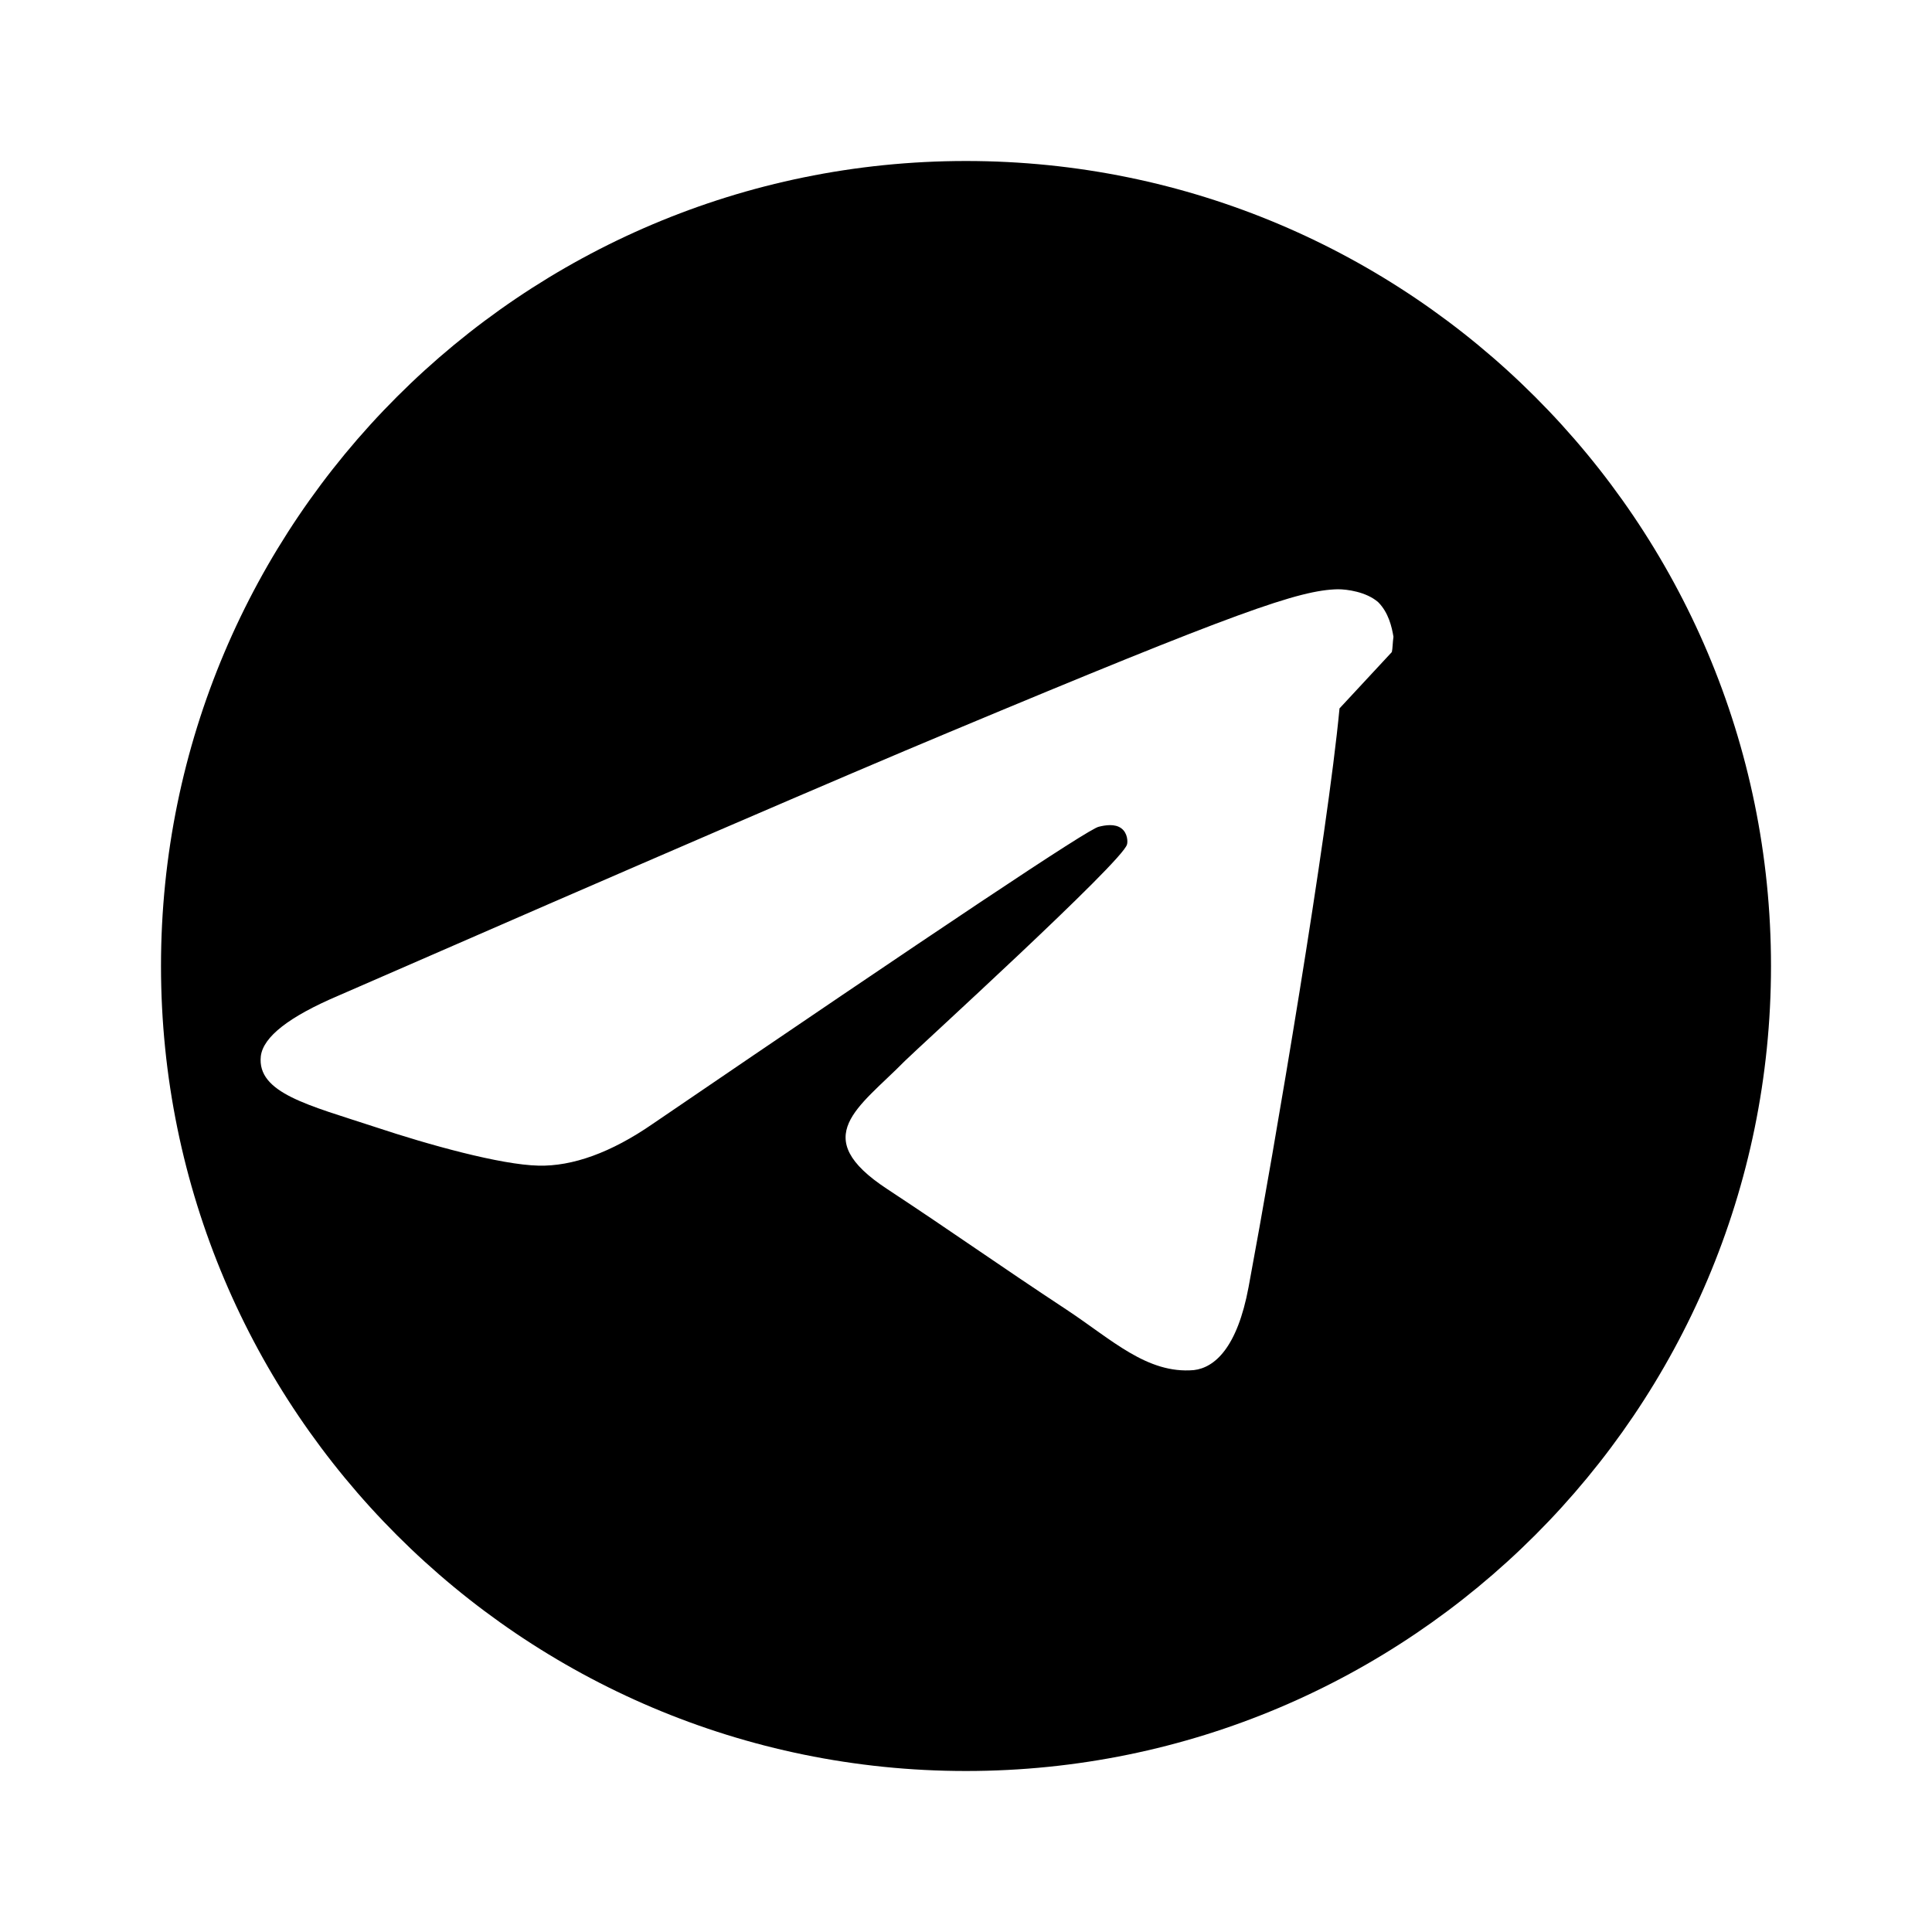 <svg xmlns="http://www.w3.org/2000/svg" fill="#000000" viewBox="0 0 24 24">
   <path d="M12 2C6.48 2 2 6.48 2 12s4.48 10 10 10 10-4.48 10-10S17.52 2 12 2zm4.64 6.8c-.15 1.58-.8 5.42-1.13 7.19-.14.75-.42 1-.68 1.03-.58.05-1.02-.38-1.58-.75-.88-.58-1.38-.94-2.23-1.5-.99-.65-.35-1.01.22-1.59.15-.15 2.71-2.48 2.76-2.69.01-.03.01-.14-.07-.2-.08-.06-.2-.04-.28-.02-.12.02-1.96 1.25-5.54 3.69-.52.36-1 .53-1.42.52-.47-.01-1.37-.26-2.03-.48-.82-.27-1.47-.42-1.42-.88.03-.24.35-.49.96-.75 3.78-1.65 6.31-2.74 7.58-3.27 3.61-1.51 4.36-1.77 4.84-1.78.11 0 .35.03.5.16.13.13.17.31.19.43-.01.07-.01.15-.02.19z"/>
</svg>